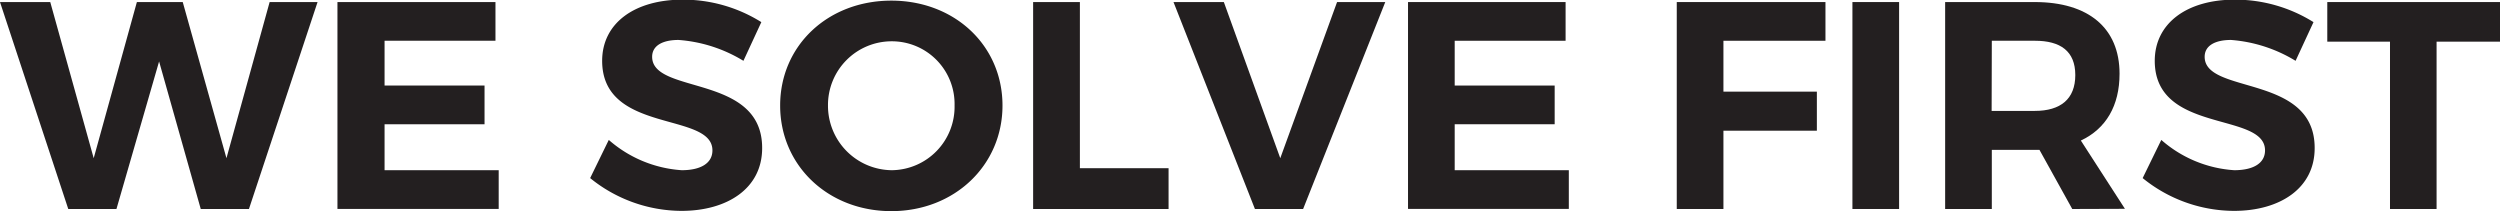 <svg xmlns="http://www.w3.org/2000/svg" viewBox="0 0 279.08 23.57"><defs><style>.cls-1{fill:#231f20;}</style></defs><title>text8</title><g id="Layer_2" data-name="Layer 2"><g id="Text"><path class="cls-1" d="M5.61.23l4.85,17.43L15.28.23H20.4l4.88,17.43L30.1.23h5.35l-7.66,23.1H22.41L17.76,6.86,13,23.33H7.62L0,.23Z"/><path class="cls-1" d="M55.31.23V4.55H42.93v5H54.09v4.32H42.93V19H55.67v4.32h-18V.23Z"/><path class="cls-1" d="M75.74,4.46c-1.75,0-2.94.62-2.94,1.88,0,4.25,12.31,1.88,12.28,10.2,0,4.52-3.93,7-9,7a16.25,16.25,0,0,1-10.2-3.66l2.08-4.26A13.71,13.71,0,0,0,76.1,19c2.14,0,3.43-.79,3.43-2.21,0-4.35-12.31-1.81-12.31-10,0-4.19,3.6-6.83,9-6.83a16.48,16.48,0,0,1,8.77,2.51l-2,4.32A16.13,16.13,0,0,0,75.74,4.46Z"/><path class="cls-1" d="M111.91,11.78c0,6.67-5.35,11.79-12.41,11.79S87.09,18.48,87.09,11.78,92.43.07,99.5.07,111.91,5.08,111.91,11.78Zm-19.48,0A7.19,7.19,0,0,0,99.56,19a7.08,7.08,0,0,0,7-7.23,7,7,0,0,0-7-7.16A7.11,7.11,0,0,0,92.43,11.78Z"/><path class="cls-1" d="M120.55.23V18.78h9.9v4.55H115.33V.23Z"/><path class="cls-1" d="M136.62.23l6.3,17.43L149.26.23h5.38l-9.17,23.1h-5.38L131,.23Z"/><path class="cls-1" d="M174.77.23V4.55H162.39v5h11.16v4.32H162.39V19h12.74v4.32H157.18V.23Z"/><path class="cls-1" d="M203.78.23l0,4.32H192.39v5.68h10.43v4.36H192.39v8.74h-5.21V.23Z"/><path class="cls-1" d="M212,.23v23.1h-5.21V.23Z"/><path class="cls-1" d="M231.33,23.33l-3.66-6.6h-5.32v6.6h-5.21V.23h10c6,0,9.47,2.9,9.47,8,0,3.57-1.51,6.14-4.32,7.46l4.92,7.62Zm-9-10.95h4.82c2.87,0,4.52-1.32,4.52-4S230,4.55,227.17,4.55h-4.82Z"/><path class="cls-1" d="M249.05,4.46c-1.75,0-2.94.62-2.94,1.88,0,4.25,12.31,1.88,12.28,10.2,0,4.52-3.93,7-9,7a16.23,16.23,0,0,1-10.2-3.66l2.08-4.26A13.66,13.66,0,0,0,249.41,19c2.15,0,3.44-.79,3.44-2.21,0-4.35-12.31-1.81-12.31-10,0-4.19,3.59-6.83,8.94-6.83a16.51,16.51,0,0,1,8.78,2.51l-2,4.32A16.16,16.16,0,0,0,249.05,4.46Z"/><path class="cls-1" d="M279.08.23V4.65H272V23.33H266.8V4.65h-7V.23Z"/></g></g></svg>